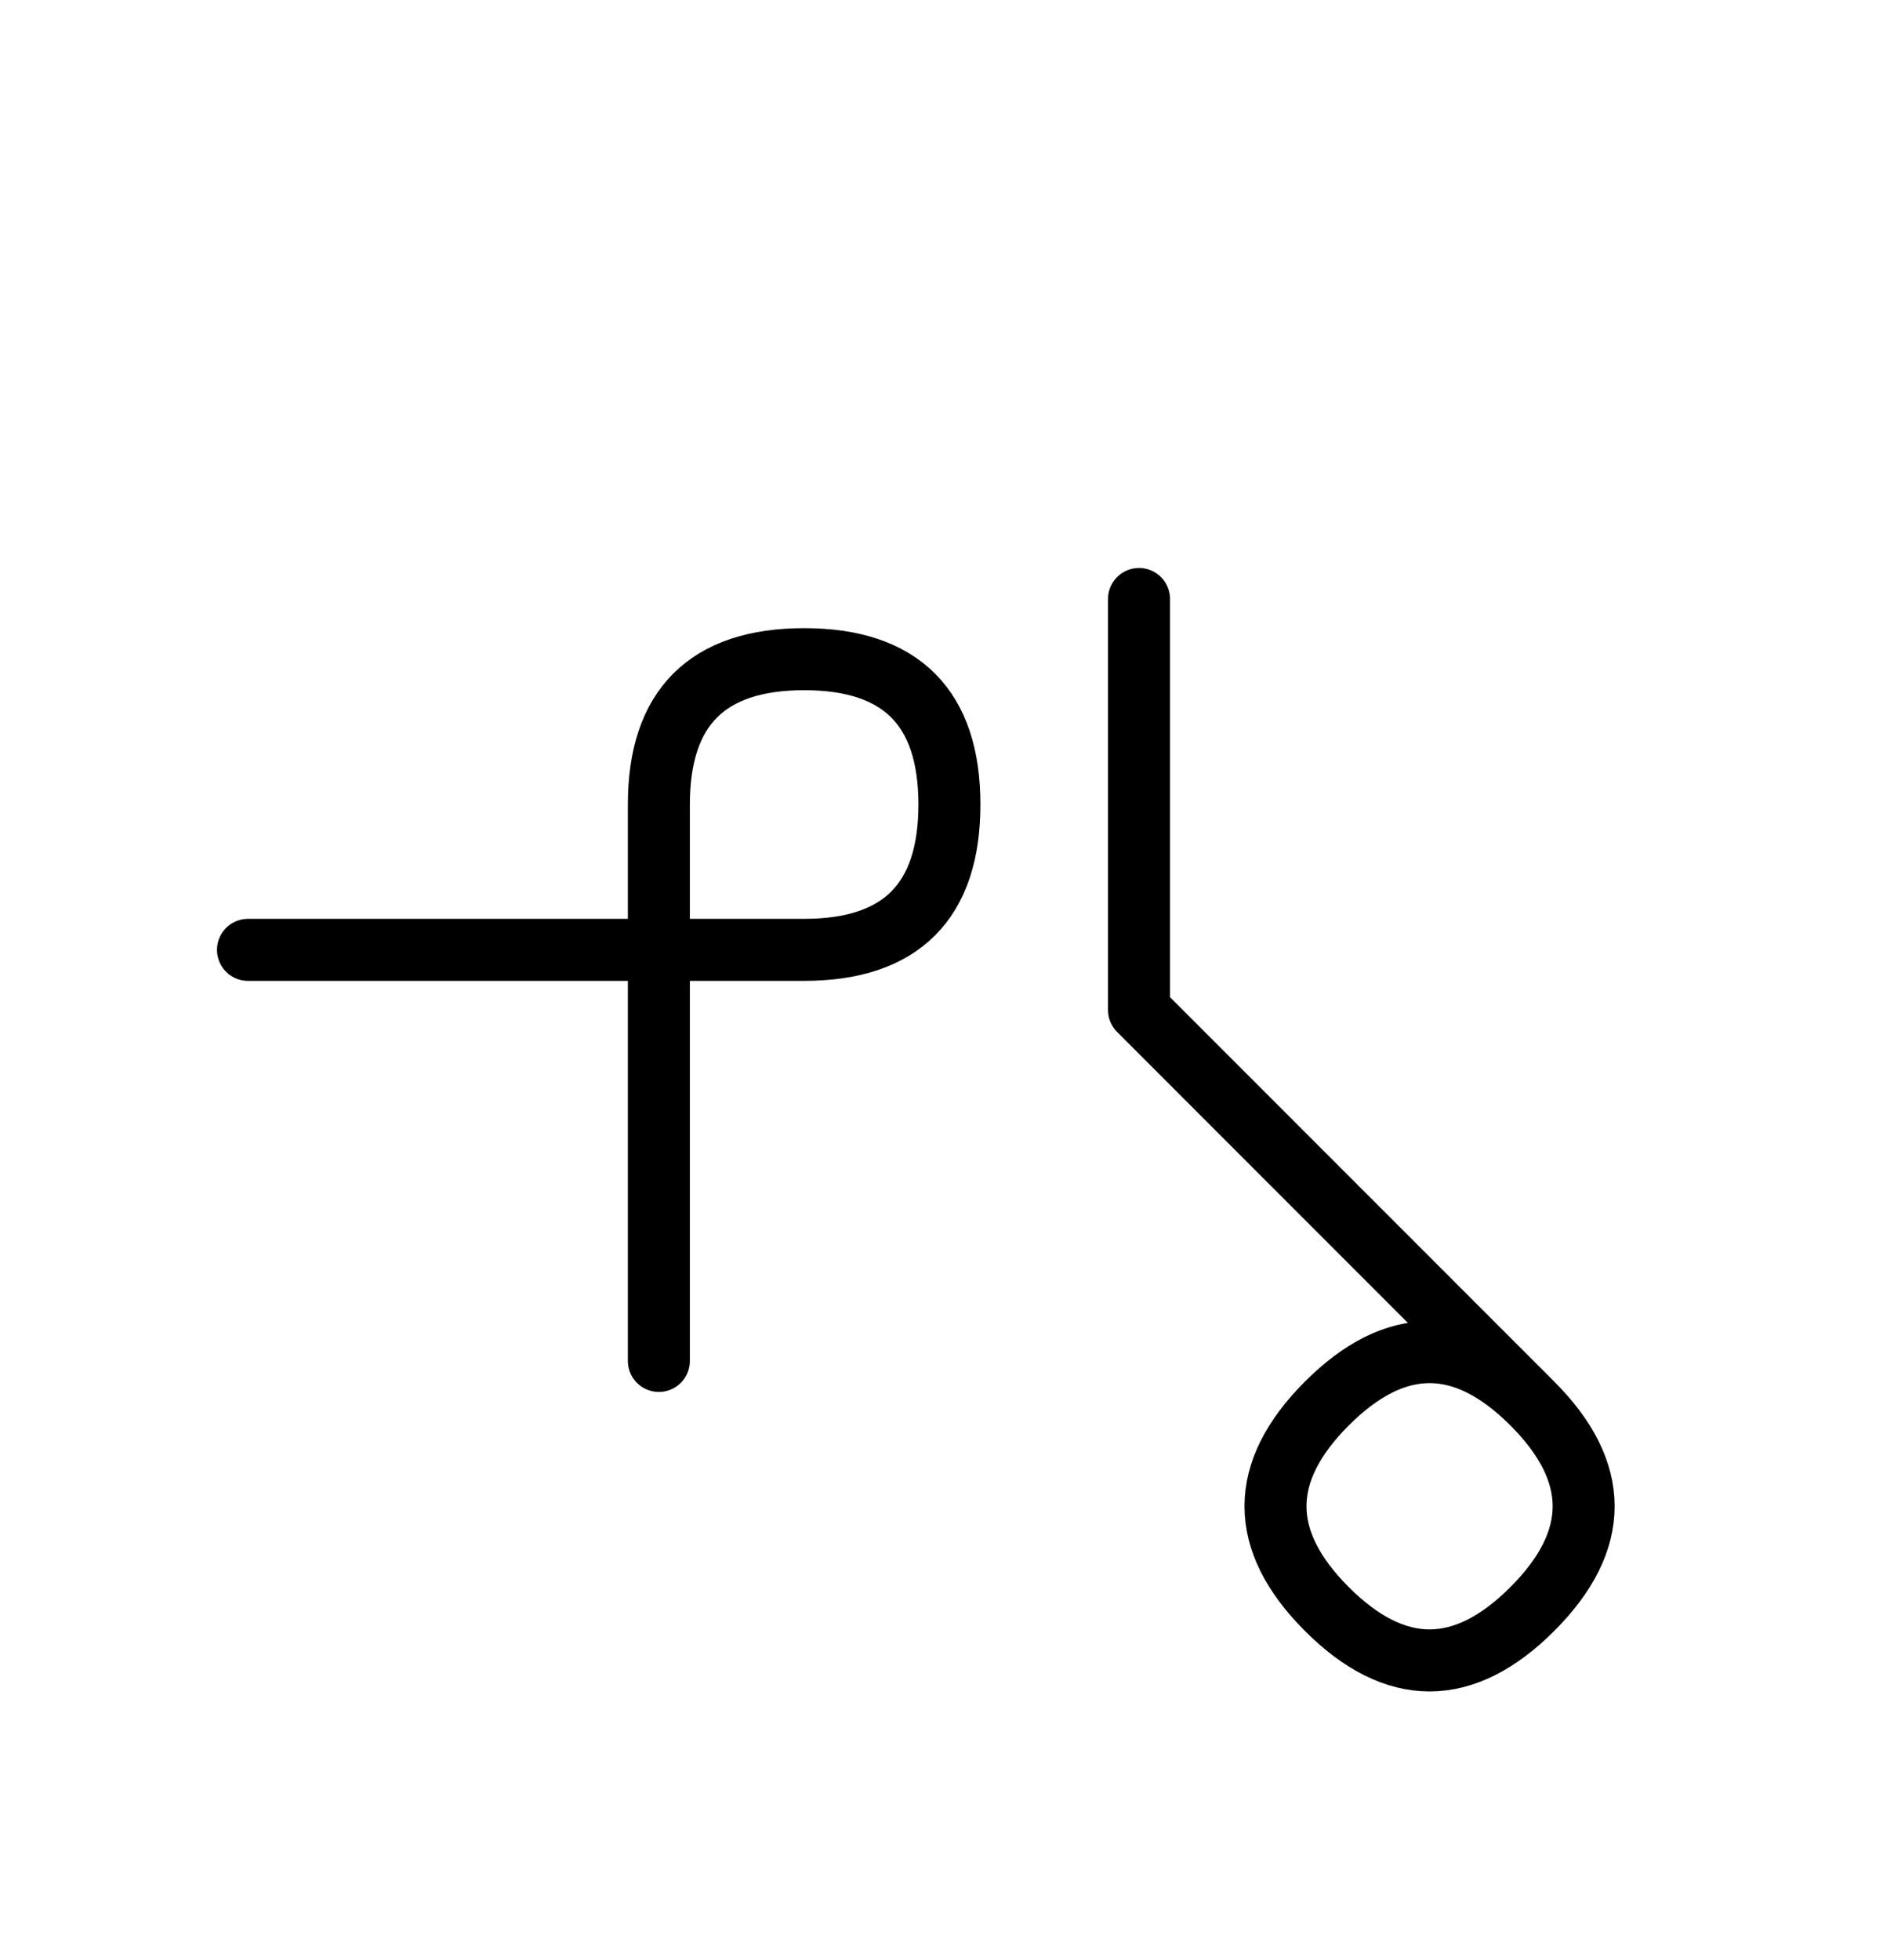 <?xml version="1.0" encoding="UTF-8"?>
<svg xmlns="http://www.w3.org/2000/svg" xmlns:xlink="http://www.w3.org/1999/xlink"
     width="37.965" height="39.497" viewBox="0 0 37.965 39.497">
<defs>
<path d="M25.894,23.284 L28.823,26.213 L22.965,20.355 L22.965,12.071 M25.894,23.284 L22.965,20.355 L30.894,28.284 Q32.965,30.355,30.894,32.426 Q28.823,34.497,26.752,32.426 Q24.681,30.355,26.752,28.284 Q28.823,26.213,30.894,28.284 M13.284,23.284 L13.284,27.426 L13.284,16.213 Q13.284,13.284,16.213,13.284 Q19.142,13.284,19.142,16.213 Q19.142,19.142,16.213,19.142 L5.0,19.142" stroke="black" fill="none" stroke-width="1.25" stroke-linecap="round" stroke-linejoin="round" id="d0" />
</defs>
<use xlink:href="#d0" x="0" y="0" />
</svg>